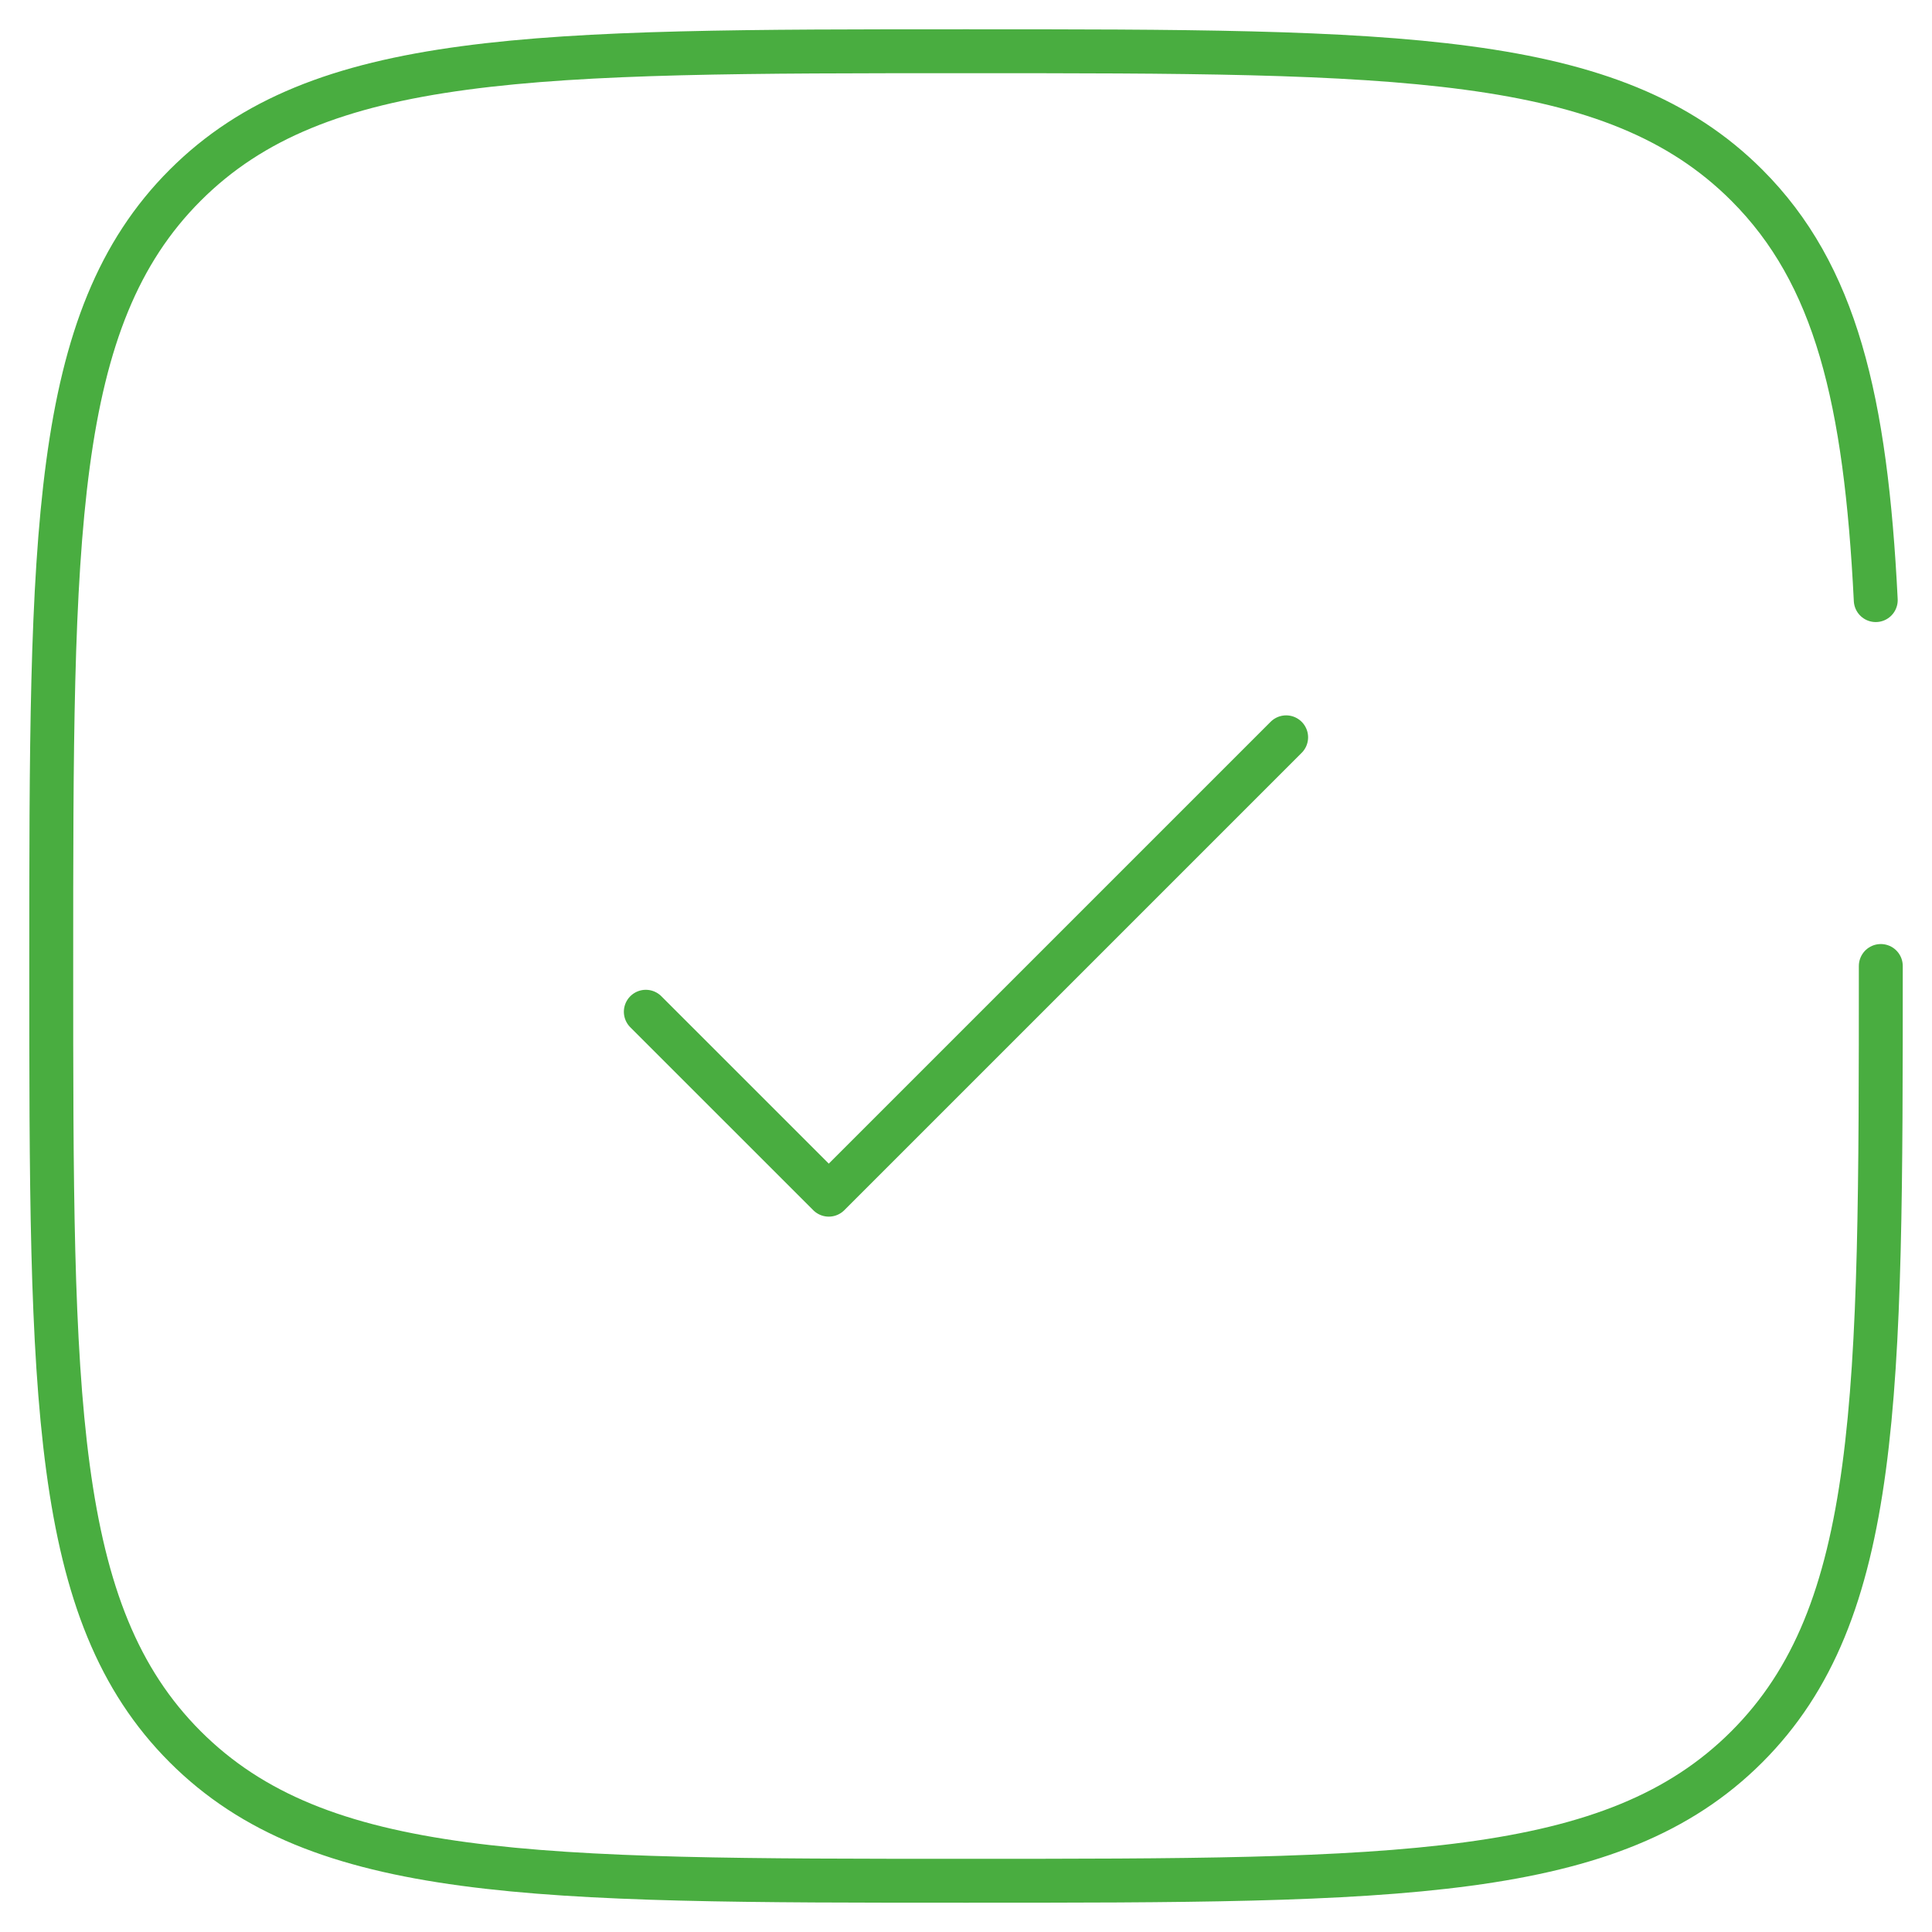 <svg width="44" height="44" viewBox="0 0 44 44" fill="none" xmlns="http://www.w3.org/2000/svg">
<path d="M14.708 23.042L18.875 27.208L29.291 16.792" stroke="#49AD40" stroke-linecap="round" stroke-linejoin="round"/>
<path d="M42.834 22C42.834 31.821 42.834 36.731 39.783 39.782C36.732 42.833 31.821 42.833 22 42.833C12.179 42.833 7.269 42.833 4.218 39.782C1.167 36.731 1.167 31.821 1.167 22C1.167 12.179 1.167 7.269 4.218 4.218C7.269 1.167 12.179 1.167 22 1.167C31.821 1.167 36.732 1.167 39.783 4.218C41.811 6.246 42.491 9.097 42.719 13.667" stroke="#49AD40" stroke-linecap="round"/>
</svg>
